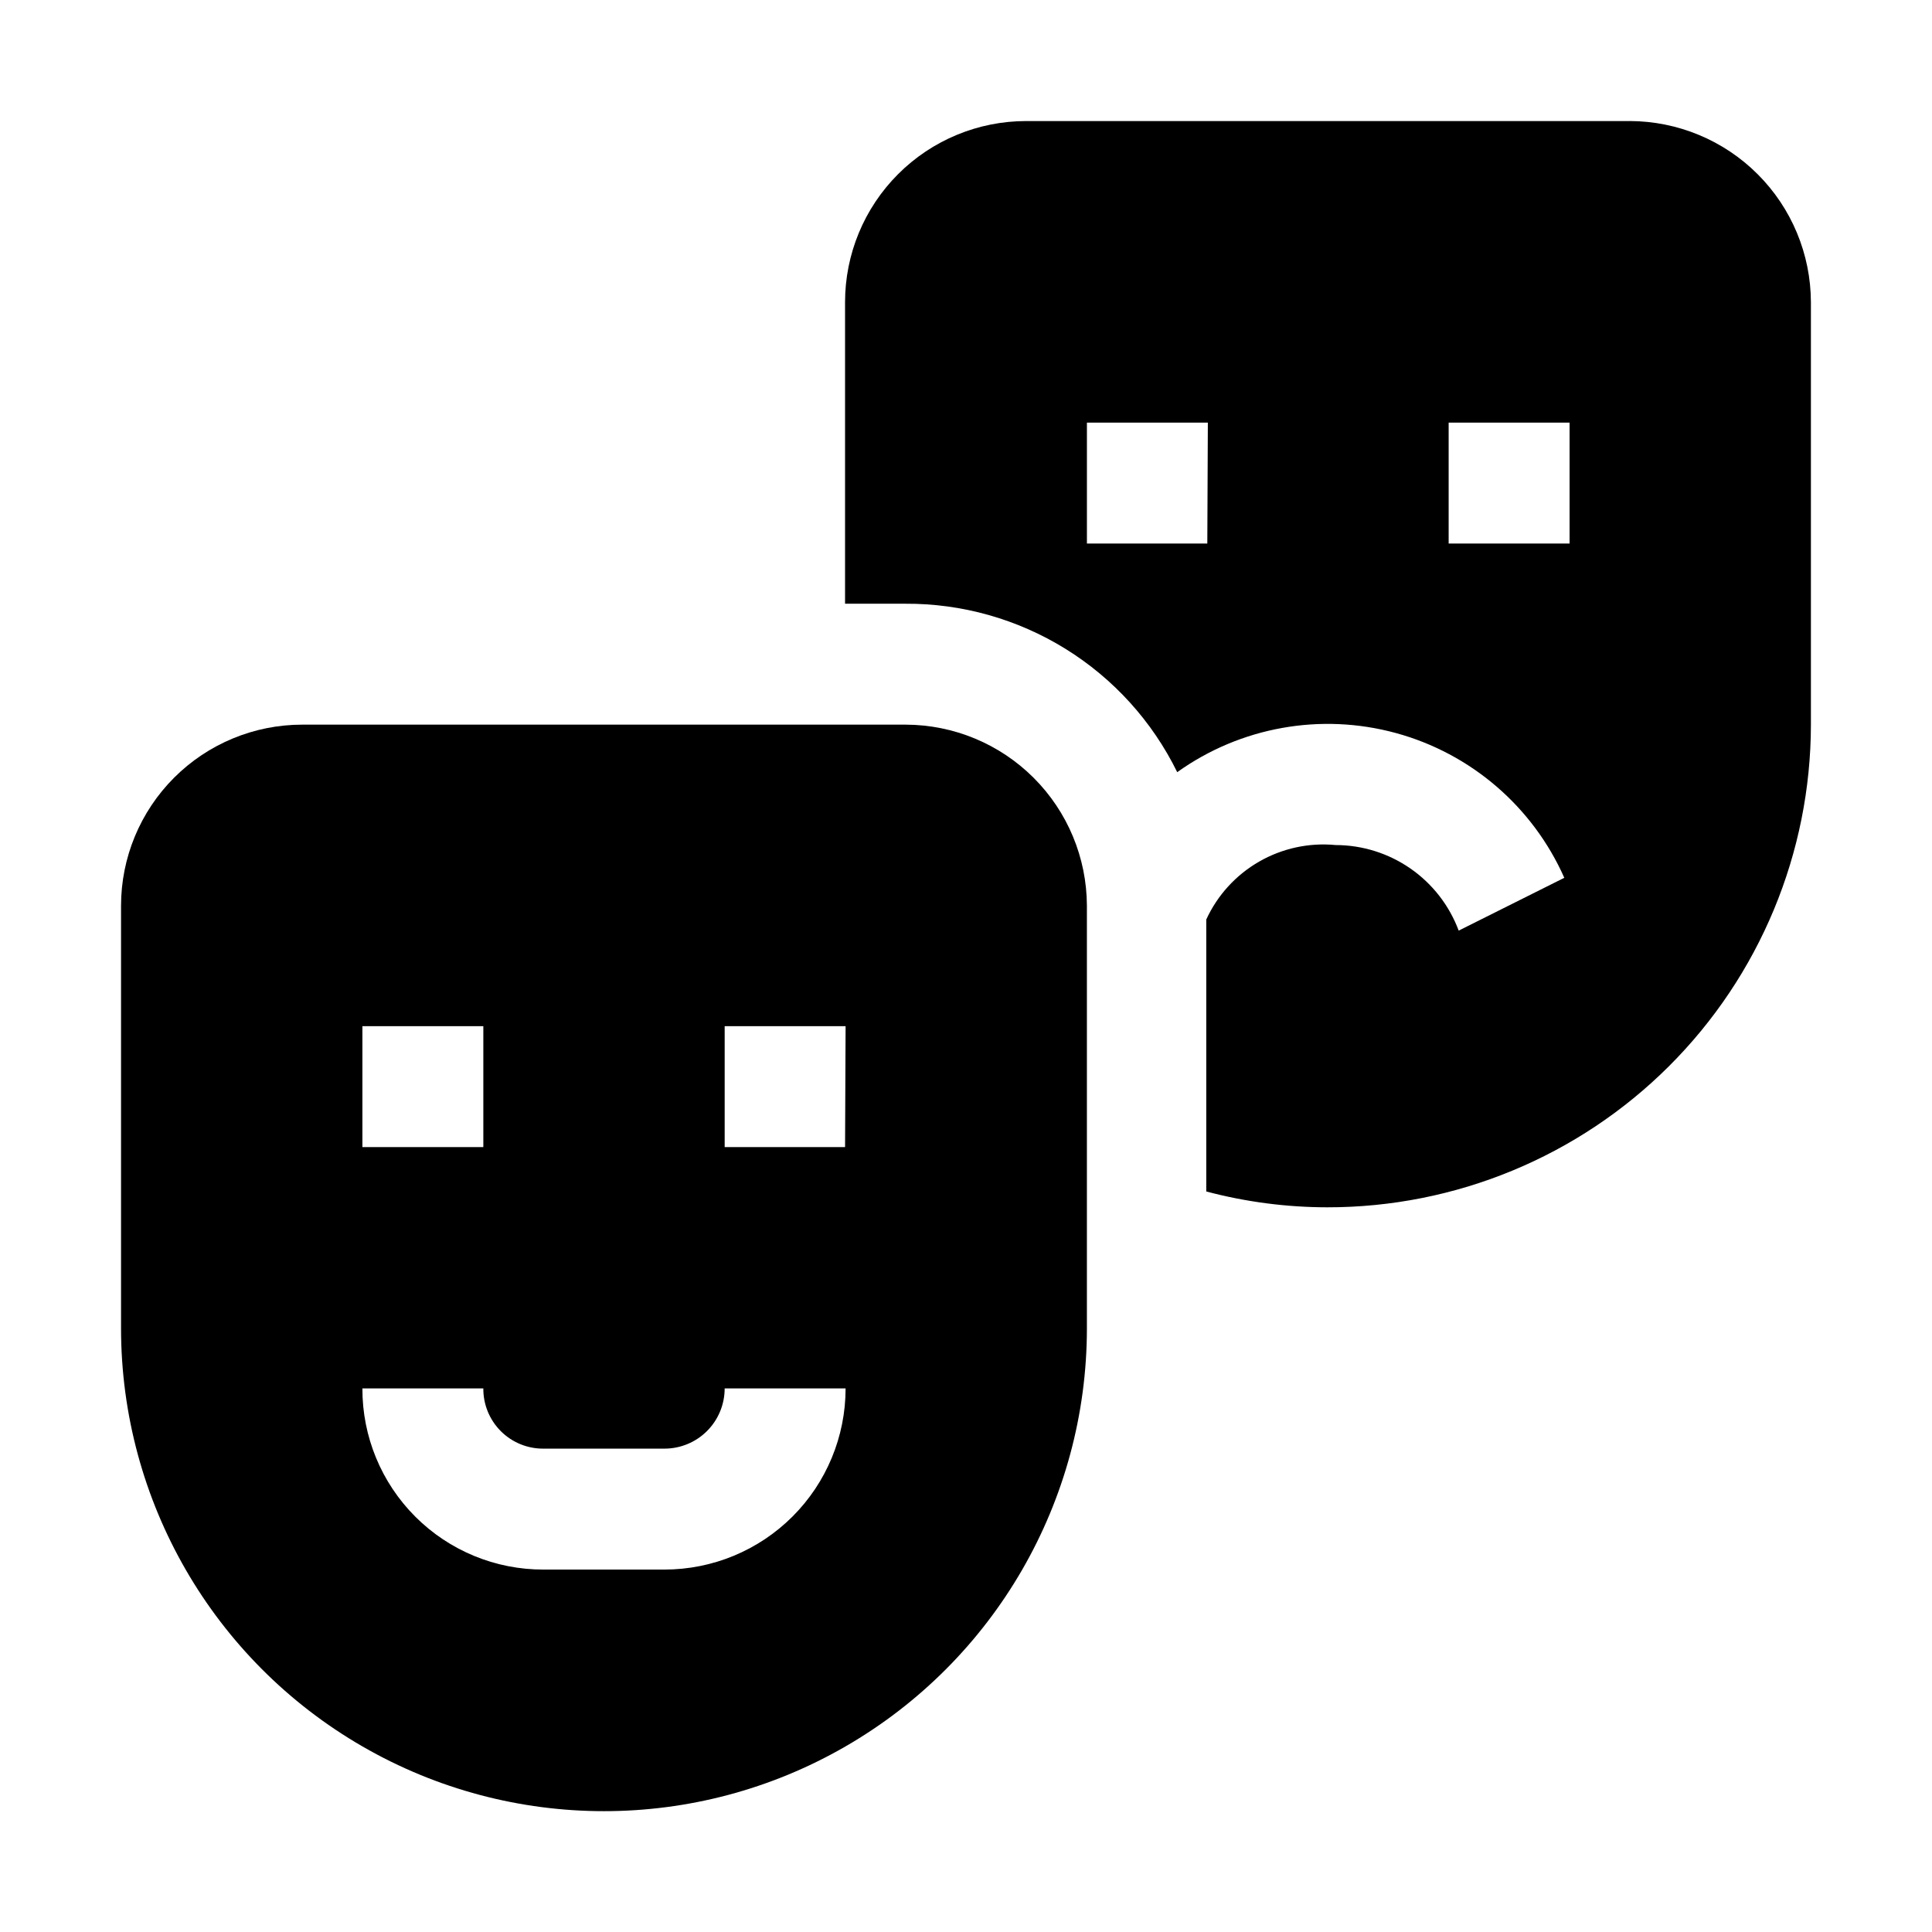 <?xml version="1.0" encoding="UTF-8"?>
<!-- Uploaded to: ICON Repo, www.svgrepo.com, Generator: ICON Repo Mixer Tools -->
<svg fill="#000000" width="800px" height="800px" version="1.1" viewBox="144 144 512 512" xmlns="http://www.w3.org/2000/svg">
 <g fill-rule="evenodd">
  <path d="m575.91 176.08h-159.96c-12.73 0-24.941 5.059-33.941 14.062-9.004 9-14.062 21.211-14.062 33.941v79.91h15.957c14.992-0.086 29.707 4.059 42.457 11.953 12.746 7.894 23.012 19.227 29.613 32.688 16.773-11.992 38.051-15.805 57.941-10.375 19.891 5.426 36.285 19.516 44.641 38.367l-27.988 13.996v-0.004c-2.481-6.648-6.934-12.383-12.758-16.434-5.828-4.051-12.754-6.227-19.852-6.238-7.055-0.676-14.148 0.859-20.293 4.398-6.141 3.535-11.035 8.895-13.992 15.336v72.074c10.457 2.769 21.227 4.18 32.047 4.195 33.961 0.039 66.547-13.418 90.586-37.406 24.043-23.988 37.566-56.543 37.605-90.504v-111.96c-0.039-12.719-5.106-24.91-14.102-33.902-8.992-8.996-21.18-14.062-33.902-14.102zm-111.96 111.96h-31.906v-32.047h32.047zm96.004 0h-32.047v-32.047h32.047z"/>
  <path d="m384.04 336.04h-159.96c-12.73 0-24.941 5.059-33.941 14.059-9.004 9.004-14.062 21.211-14.062 33.941v111.96c0 45.723 24.395 87.973 63.992 110.83 39.598 22.863 88.383 22.863 127.98 0 39.598-22.859 63.992-65.109 63.992-110.83v-111.96c-0.039-12.719-5.106-24.906-14.102-33.898-8.992-8.996-21.18-14.066-33.902-14.102zm-144 79.91h32.047v32.047h-32.047zm79.91 144h-31.91c-12.742 0.039-24.973-5.008-33.98-14.016-9.012-9.012-14.059-21.242-14.02-33.984h32.047c-0.035 4.242 1.633 8.32 4.633 11.32s7.078 4.672 11.32 4.633h32.051c4.231 0 8.289-1.68 11.281-4.672 2.992-2.992 4.672-7.051 4.672-11.281h32.047c0 12.73-5.055 24.941-14.059 33.941-9.004 9.004-21.211 14.059-33.941 14.059zm48-111.96h-31.906v-32.047h32.047z"/>
 </g>
</svg>